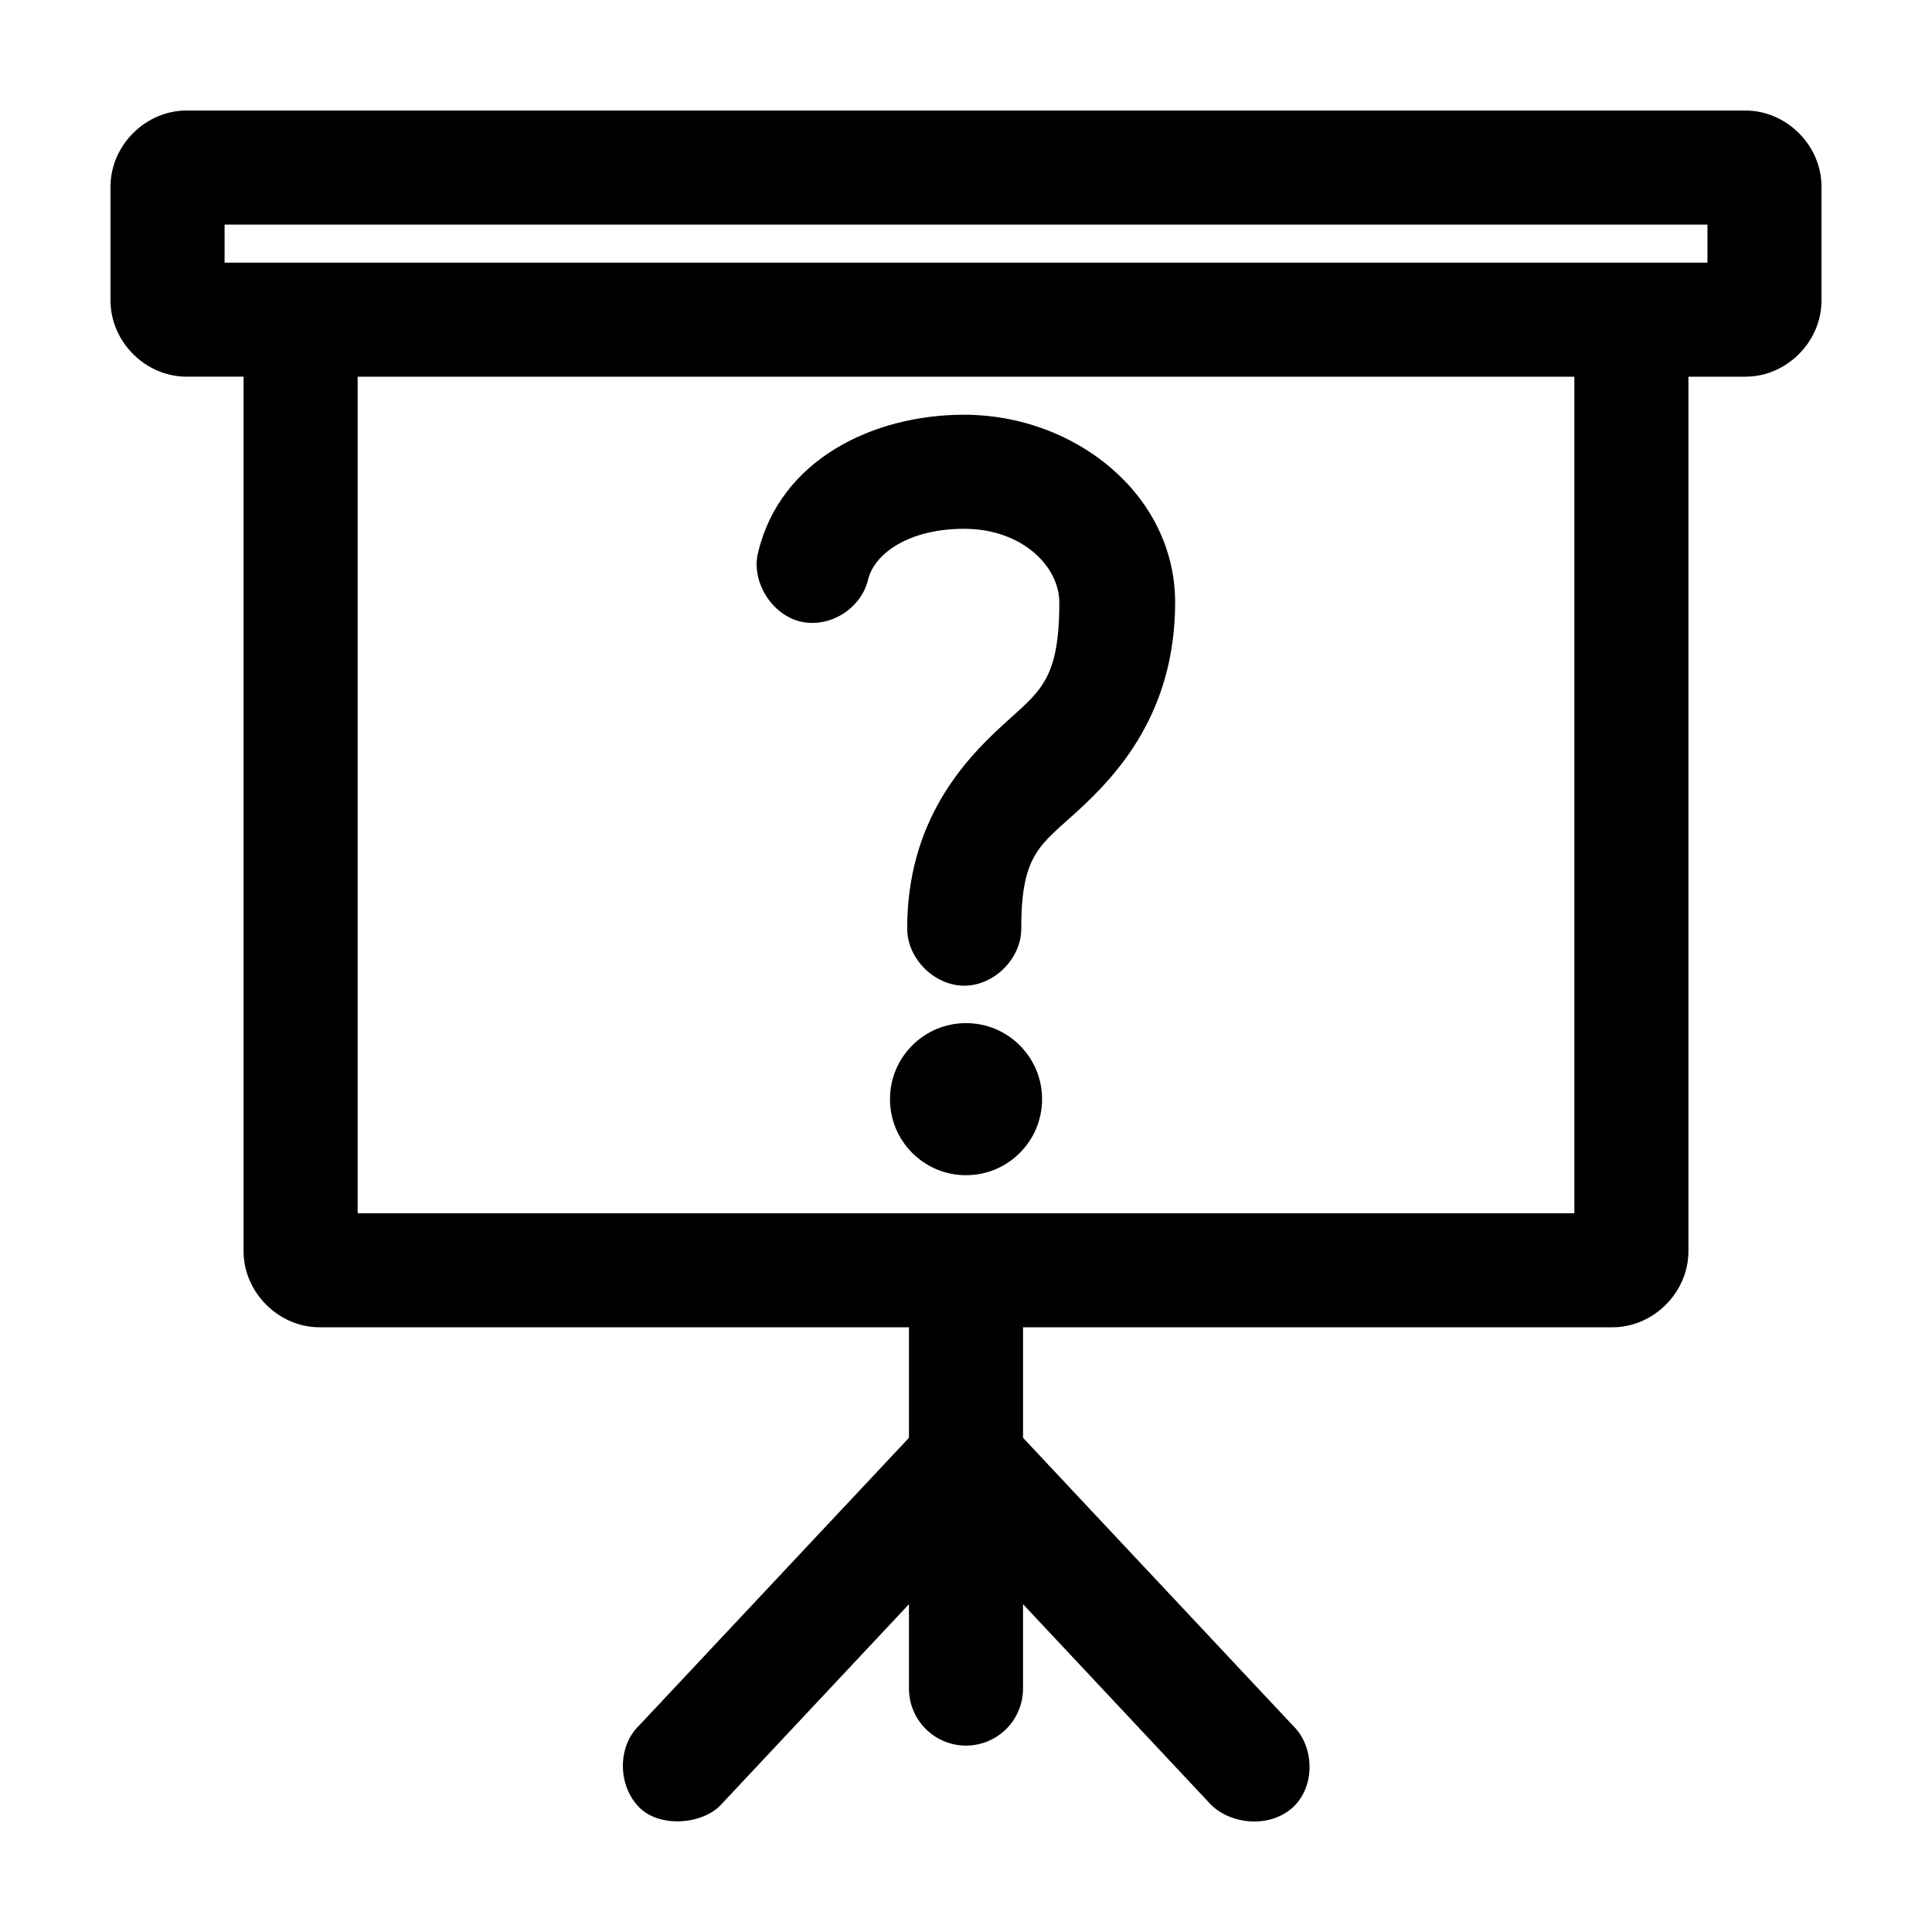 <?xml version="1.0" encoding="UTF-8"?>
<!-- Uploaded to: SVG Repo, www.svgrepo.com, Generator: SVG Repo Mixer Tools -->
<svg fill="#000000" width="800px" height="800px" version="1.1" viewBox="144 144 512 512" xmlns="http://www.w3.org/2000/svg">
 <path d="m193.44 173.29c-10.902 0-20.152 9.25-20.152 20.152v30.23c0 10.902 9.25 20.152 20.152 20.152h15.113v231.77c0 10.902 9.25 20.152 20.152 20.152h156.18v29.285l-71.477 76.207c-5.914 5.664-5.703 16.164 0.156 21.887 5.508 5.379 17.113 4.391 21.883-1.262l49.438-52.738v22.359c0 8.348 6.766 15.117 15.113 15.117s15.113-6.766 15.113-15.117v-22.359l49.438 52.746c4.809 5.305 15.312 6.996 21.883 1.262 6.172-5.387 6.074-16.219 0.156-21.887l-71.473-76.211v-29.285h156.18c10.902 0 20.152-9.25 20.152-20.152v-231.77h15.113c10.902 0 20.152-9.25 20.152-20.152v-30.23c0-10.902-9.25-20.152-20.152-20.152h-413.12zm10.078 30.23h392.97v10.078h-392.97zm35.266 40.309h322.44v221.7h-322.44zm160.75 10.078c-24.328 0-48.797 12-54.633 36.531-1.902 7.512 3.481 16.41 11.18 18.266 7.699 1.852 16.082-3.328 17.949-11.023 1.68-7.059 10.906-13.543 25.504-13.543 15.219 0 25.191 9.879 25.191 19.523 0 21.031-5.297 23.562-15.27 32.75-9.973 9.188-25.035 25.254-25.035 53.535-0.109 7.984 7.129 15.273 15.113 15.273s15.227-7.289 15.113-15.273c0-19.84 5.094-21.961 15.273-31.332 10.176-9.375 25.504-25.824 25.504-54.953 0-28.637-26.617-49.754-55.891-49.754zm0.473 161.23c-11.129 0-20.152 9.023-20.152 20.152s9.023 20.152 20.152 20.152 20.152-9.023 20.152-20.152-9.023-20.152-20.152-20.152z"/>
</svg>